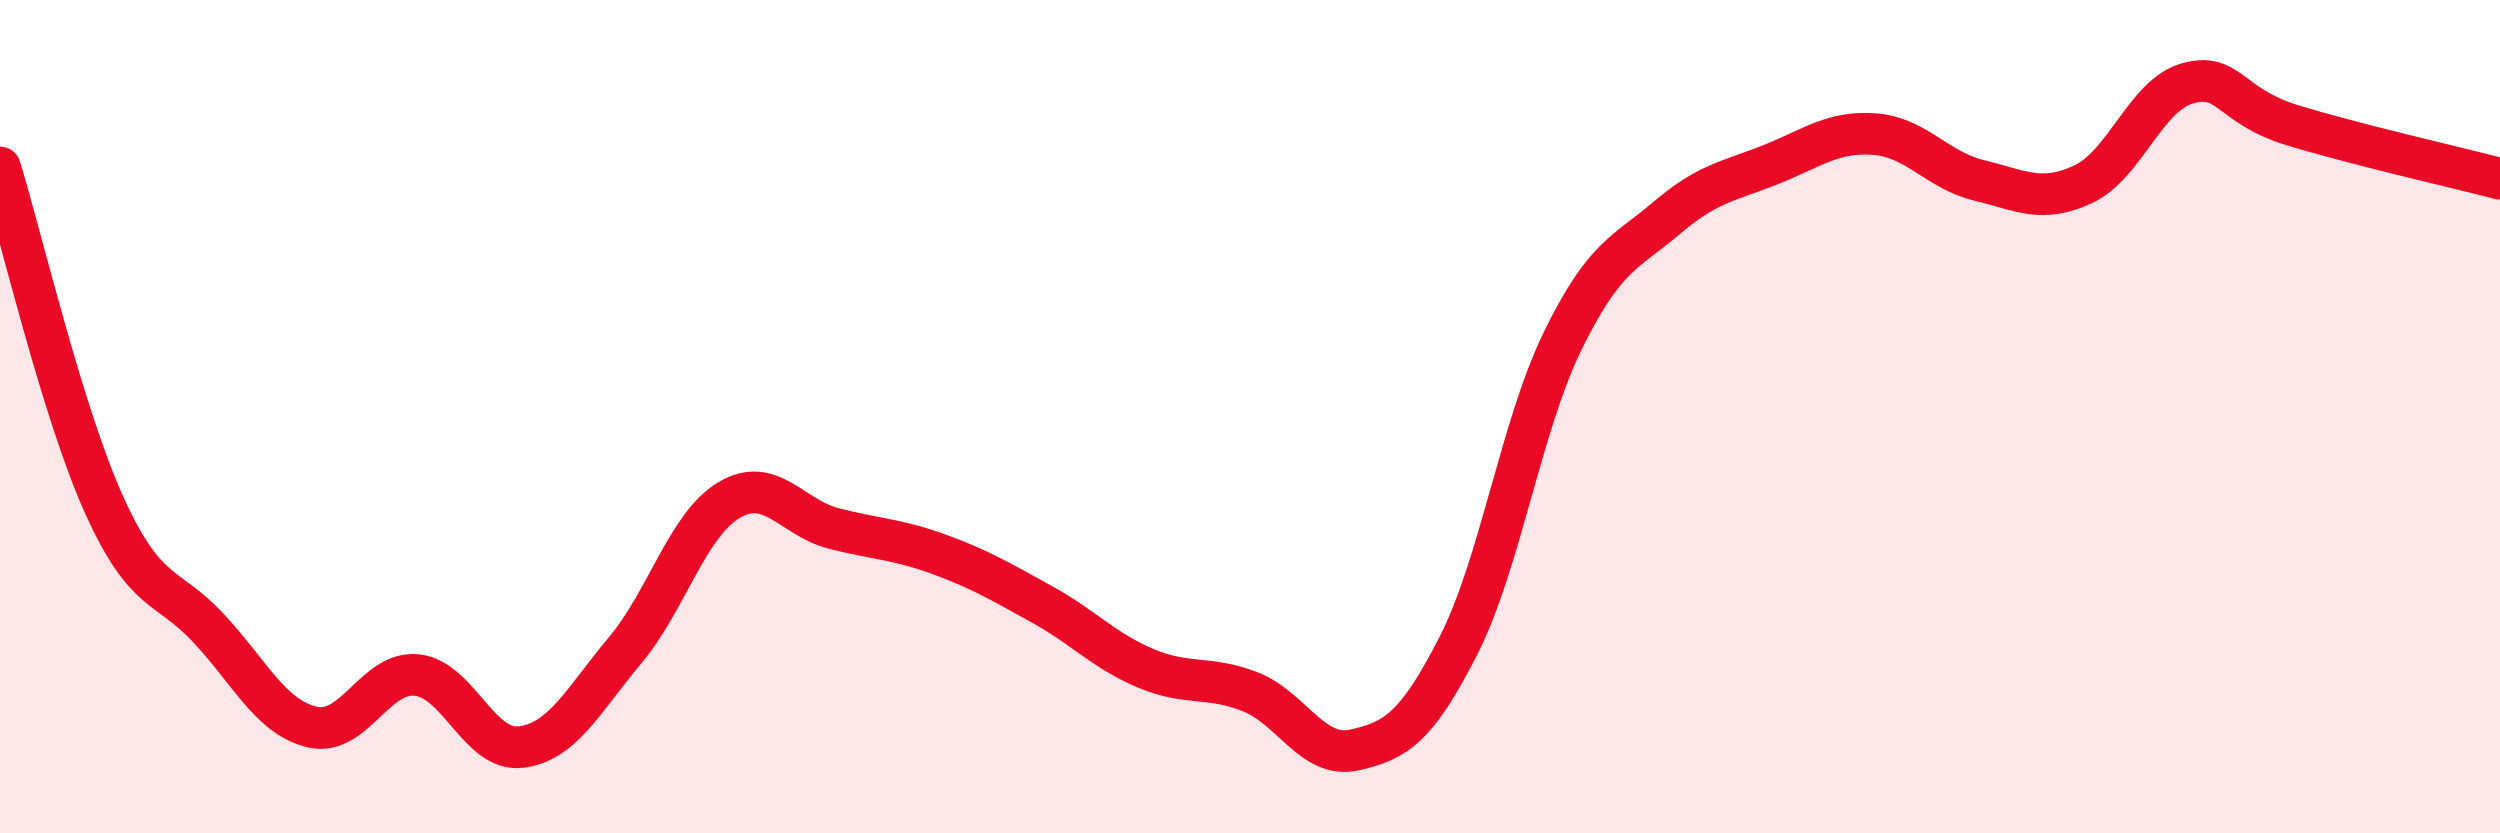 
    <svg width="60" height="20" viewBox="0 0 60 20" xmlns="http://www.w3.org/2000/svg">
      <path
        d="M 0,4.02 C 0.5,5.64 1.5,9.91 2.5,12.12 C 3.5,14.33 4,14 5,15.07 C 6,16.14 6.5,17.22 7.5,17.45 C 8.5,17.68 9,16.1 10,16.2 C 11,16.3 11.5,18.05 12.5,17.93 C 13.5,17.81 14,16.8 15,15.61 C 16,14.42 16.5,12.59 17.5,12 C 18.5,11.41 19,12.42 20,12.68 C 21,12.94 21.5,12.93 22.5,13.29 C 23.5,13.65 24,13.95 25,14.5 C 26,15.05 26.5,15.62 27.5,16.04 C 28.5,16.46 29,16.21 30,16.6 C 31,16.99 31.5,18.22 32.5,18 C 33.5,17.78 34,17.46 35,15.5 C 36,13.54 36.5,10.24 37.5,8.19 C 38.5,6.14 39,6.08 40,5.23 C 41,4.38 41.5,4.35 42.5,3.95 C 43.5,3.55 44,3.14 45,3.22 C 46,3.3 46.5,4.09 47.5,4.33 C 48.5,4.57 49,4.89 50,4.42 C 51,3.95 51.5,2.28 52.5,2 C 53.5,1.72 53.5,2.54 55,3 C 56.5,3.46 59,4.03 60,4.29L60 20L0 20Z"
        fill="#EB0A25"
        opacity="0.1"
        stroke-linecap="round"
        stroke-linejoin="round"
      />
      <path
        d="M 0,4.02 C 0.5,5.64 1.5,9.91 2.5,12.12 C 3.5,14.33 4,14 5,15.07 C 6,16.14 6.5,17.22 7.5,17.45 C 8.5,17.68 9,16.1 10,16.2 C 11,16.3 11.5,18.05 12.5,17.93 C 13.5,17.81 14,16.8 15,15.61 C 16,14.42 16.5,12.59 17.5,12 C 18.5,11.41 19,12.42 20,12.68 C 21,12.94 21.5,12.93 22.5,13.29 C 23.5,13.65 24,13.95 25,14.5 C 26,15.05 26.5,15.62 27.5,16.04 C 28.5,16.46 29,16.21 30,16.6 C 31,16.99 31.5,18.22 32.5,18 C 33.5,17.78 34,17.46 35,15.5 C 36,13.54 36.5,10.24 37.5,8.19 C 38.5,6.14 39,6.08 40,5.23 C 41,4.38 41.5,4.35 42.5,3.95 C 43.5,3.55 44,3.14 45,3.22 C 46,3.3 46.5,4.09 47.5,4.33 C 48.5,4.57 49,4.89 50,4.42 C 51,3.95 51.5,2.28 52.5,2 C 53.5,1.72 53.5,2.54 55,3 C 56.5,3.46 59,4.03 60,4.29"
        stroke="#EB0A25"
        stroke-width="1"
        fill="none"
        stroke-linecap="round"
        stroke-linejoin="round"
      />
    </svg>
  